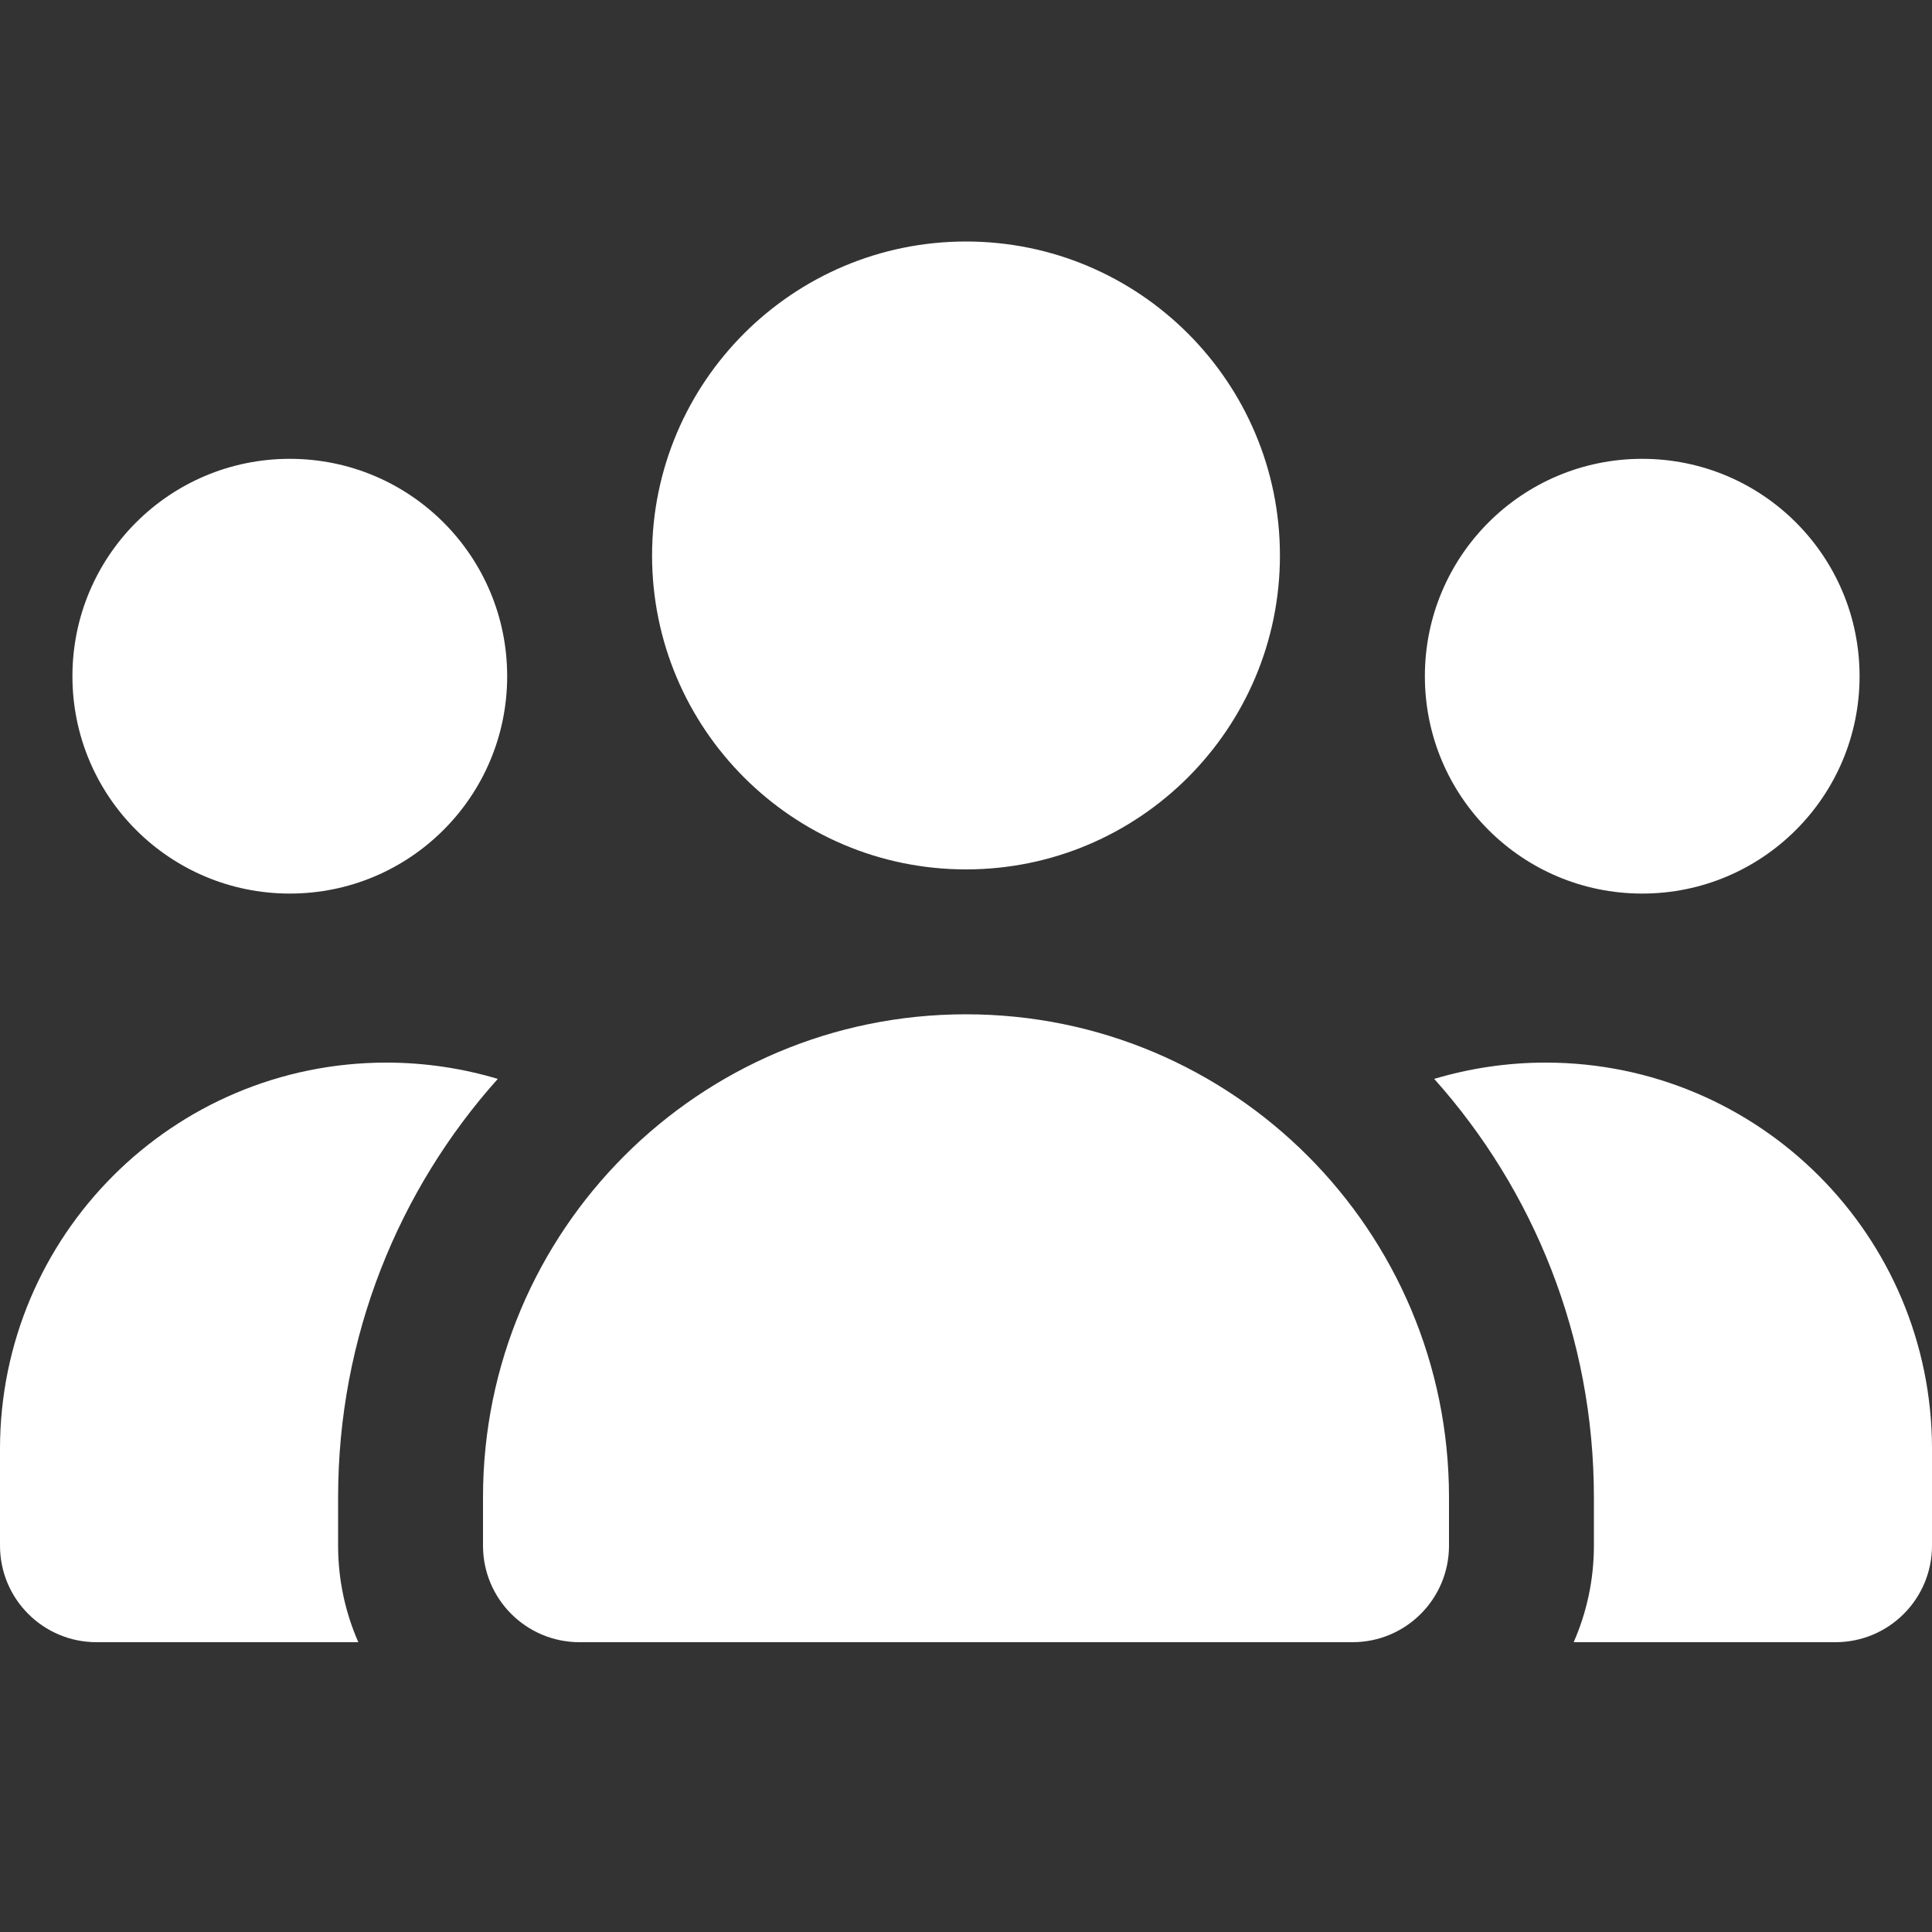 <svg fill="#fff" width="49" height="49" xmlns="http://www.w3.org/2000/svg" xmlns:xlink="http://www.w3.org/1999/xlink" xml:space="preserve" overflow="hidden"><rect width="100%" height="100%" fill="#333333" stroke="none"/><g><path d="M24.5 6.125C28.895 6.125 32.462 9.693 32.462 14.088 32.462 18.482 28.895 22.05 24.5 22.05 20.105 22.05 16.538 18.482 16.538 14.088 16.538 9.693 20.105 6.125 24.5 6.125ZM7.35 11.637C10.397 11.637 12.863 14.103 12.863 17.15 12.863 20.197 10.397 22.663 7.35 22.663 4.303 22.663 1.837 20.197 1.837 17.15 1.837 14.103 4.303 11.637 7.35 11.637ZM0 36.75C0 31.337 4.387 26.95 9.8 26.95 10.78 26.95 11.729 27.096 12.625 27.363 10.106 30.181 8.575 33.902 8.575 37.975L8.575 39.2C8.575 40.073 8.759 40.9 9.088 41.65L2.45 41.65C1.095 41.65 0 40.555 0 39.2L0 36.75ZM39.912 41.65C40.241 40.9 40.425 40.073 40.425 39.2L40.425 37.975C40.425 33.902 38.894 30.181 36.375 27.363 37.271 27.096 38.22 26.95 39.2 26.95 44.613 26.95 49 31.337 49 36.75L49 39.2C49 40.555 47.905 41.65 46.55 41.65L39.912 41.65ZM36.138 17.15C36.138 14.103 38.603 11.637 41.65 11.637 44.697 11.637 47.163 14.103 47.163 17.15 47.163 20.197 44.697 22.663 41.65 22.663 38.603 22.663 36.138 20.197 36.138 17.15ZM12.25 37.975C12.25 31.207 17.732 25.725 24.5 25.725 31.268 25.725 36.75 31.207 36.75 37.975L36.75 39.2C36.75 40.555 35.655 41.65 34.3 41.65L14.7 41.65C13.345 41.65 12.25 40.555 12.25 39.2L12.25 37.975Z"/></g></svg>